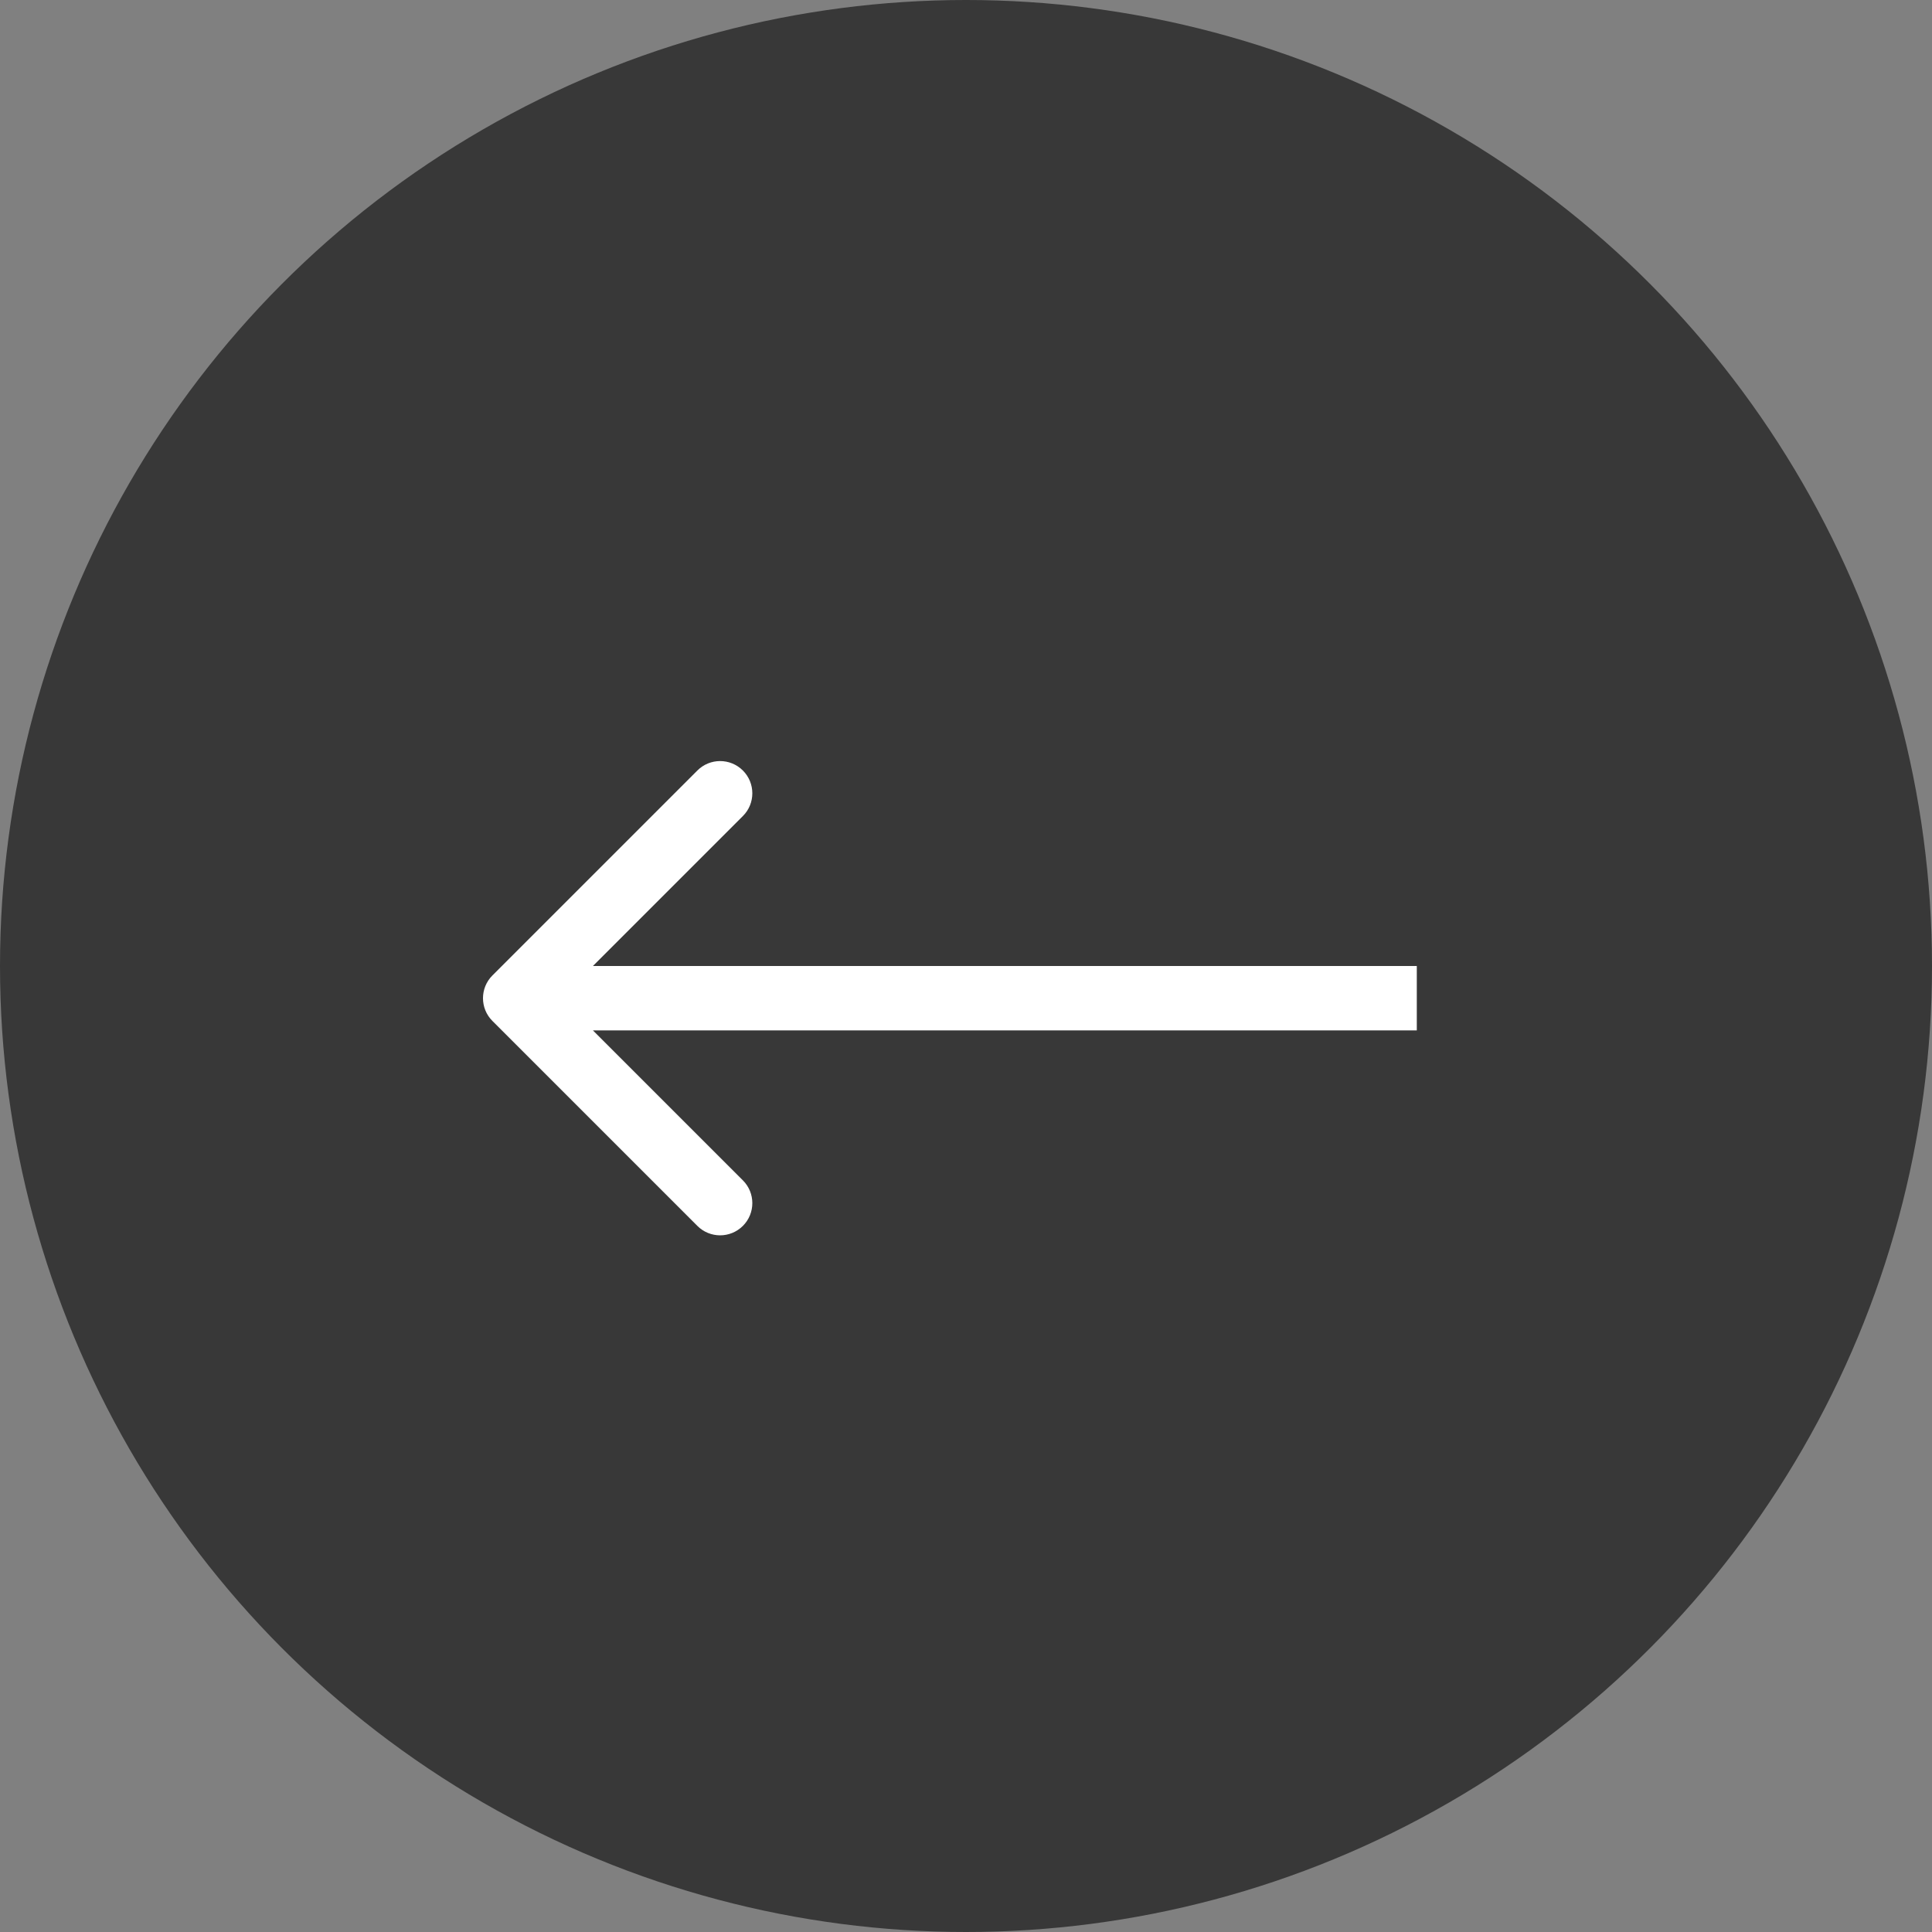<?xml version="1.0" encoding="UTF-8"?> <svg xmlns="http://www.w3.org/2000/svg" width="60" height="60" viewBox="0 0 60 60" fill="none"><rect x="0" y="0" width="60" height="60" fill="#808080" stroke="none"/><circle cx="30" cy="30" r="30" fill="#383838"></circle><path d="M15.293 30.293C14.902 30.683 14.902 31.317 15.293 31.707L21.657 38.071C22.047 38.462 22.68 38.462 23.071 38.071C23.462 37.681 23.462 37.047 23.071 36.657L17.414 31L23.071 25.343C23.462 24.953 23.462 24.32 23.071 23.929C22.68 23.538 22.047 23.538 21.657 23.929L15.293 30.293ZM44 31L44 30L16 30L16 31L16 32L44 32L44 31Z" fill="white"></path></svg> 